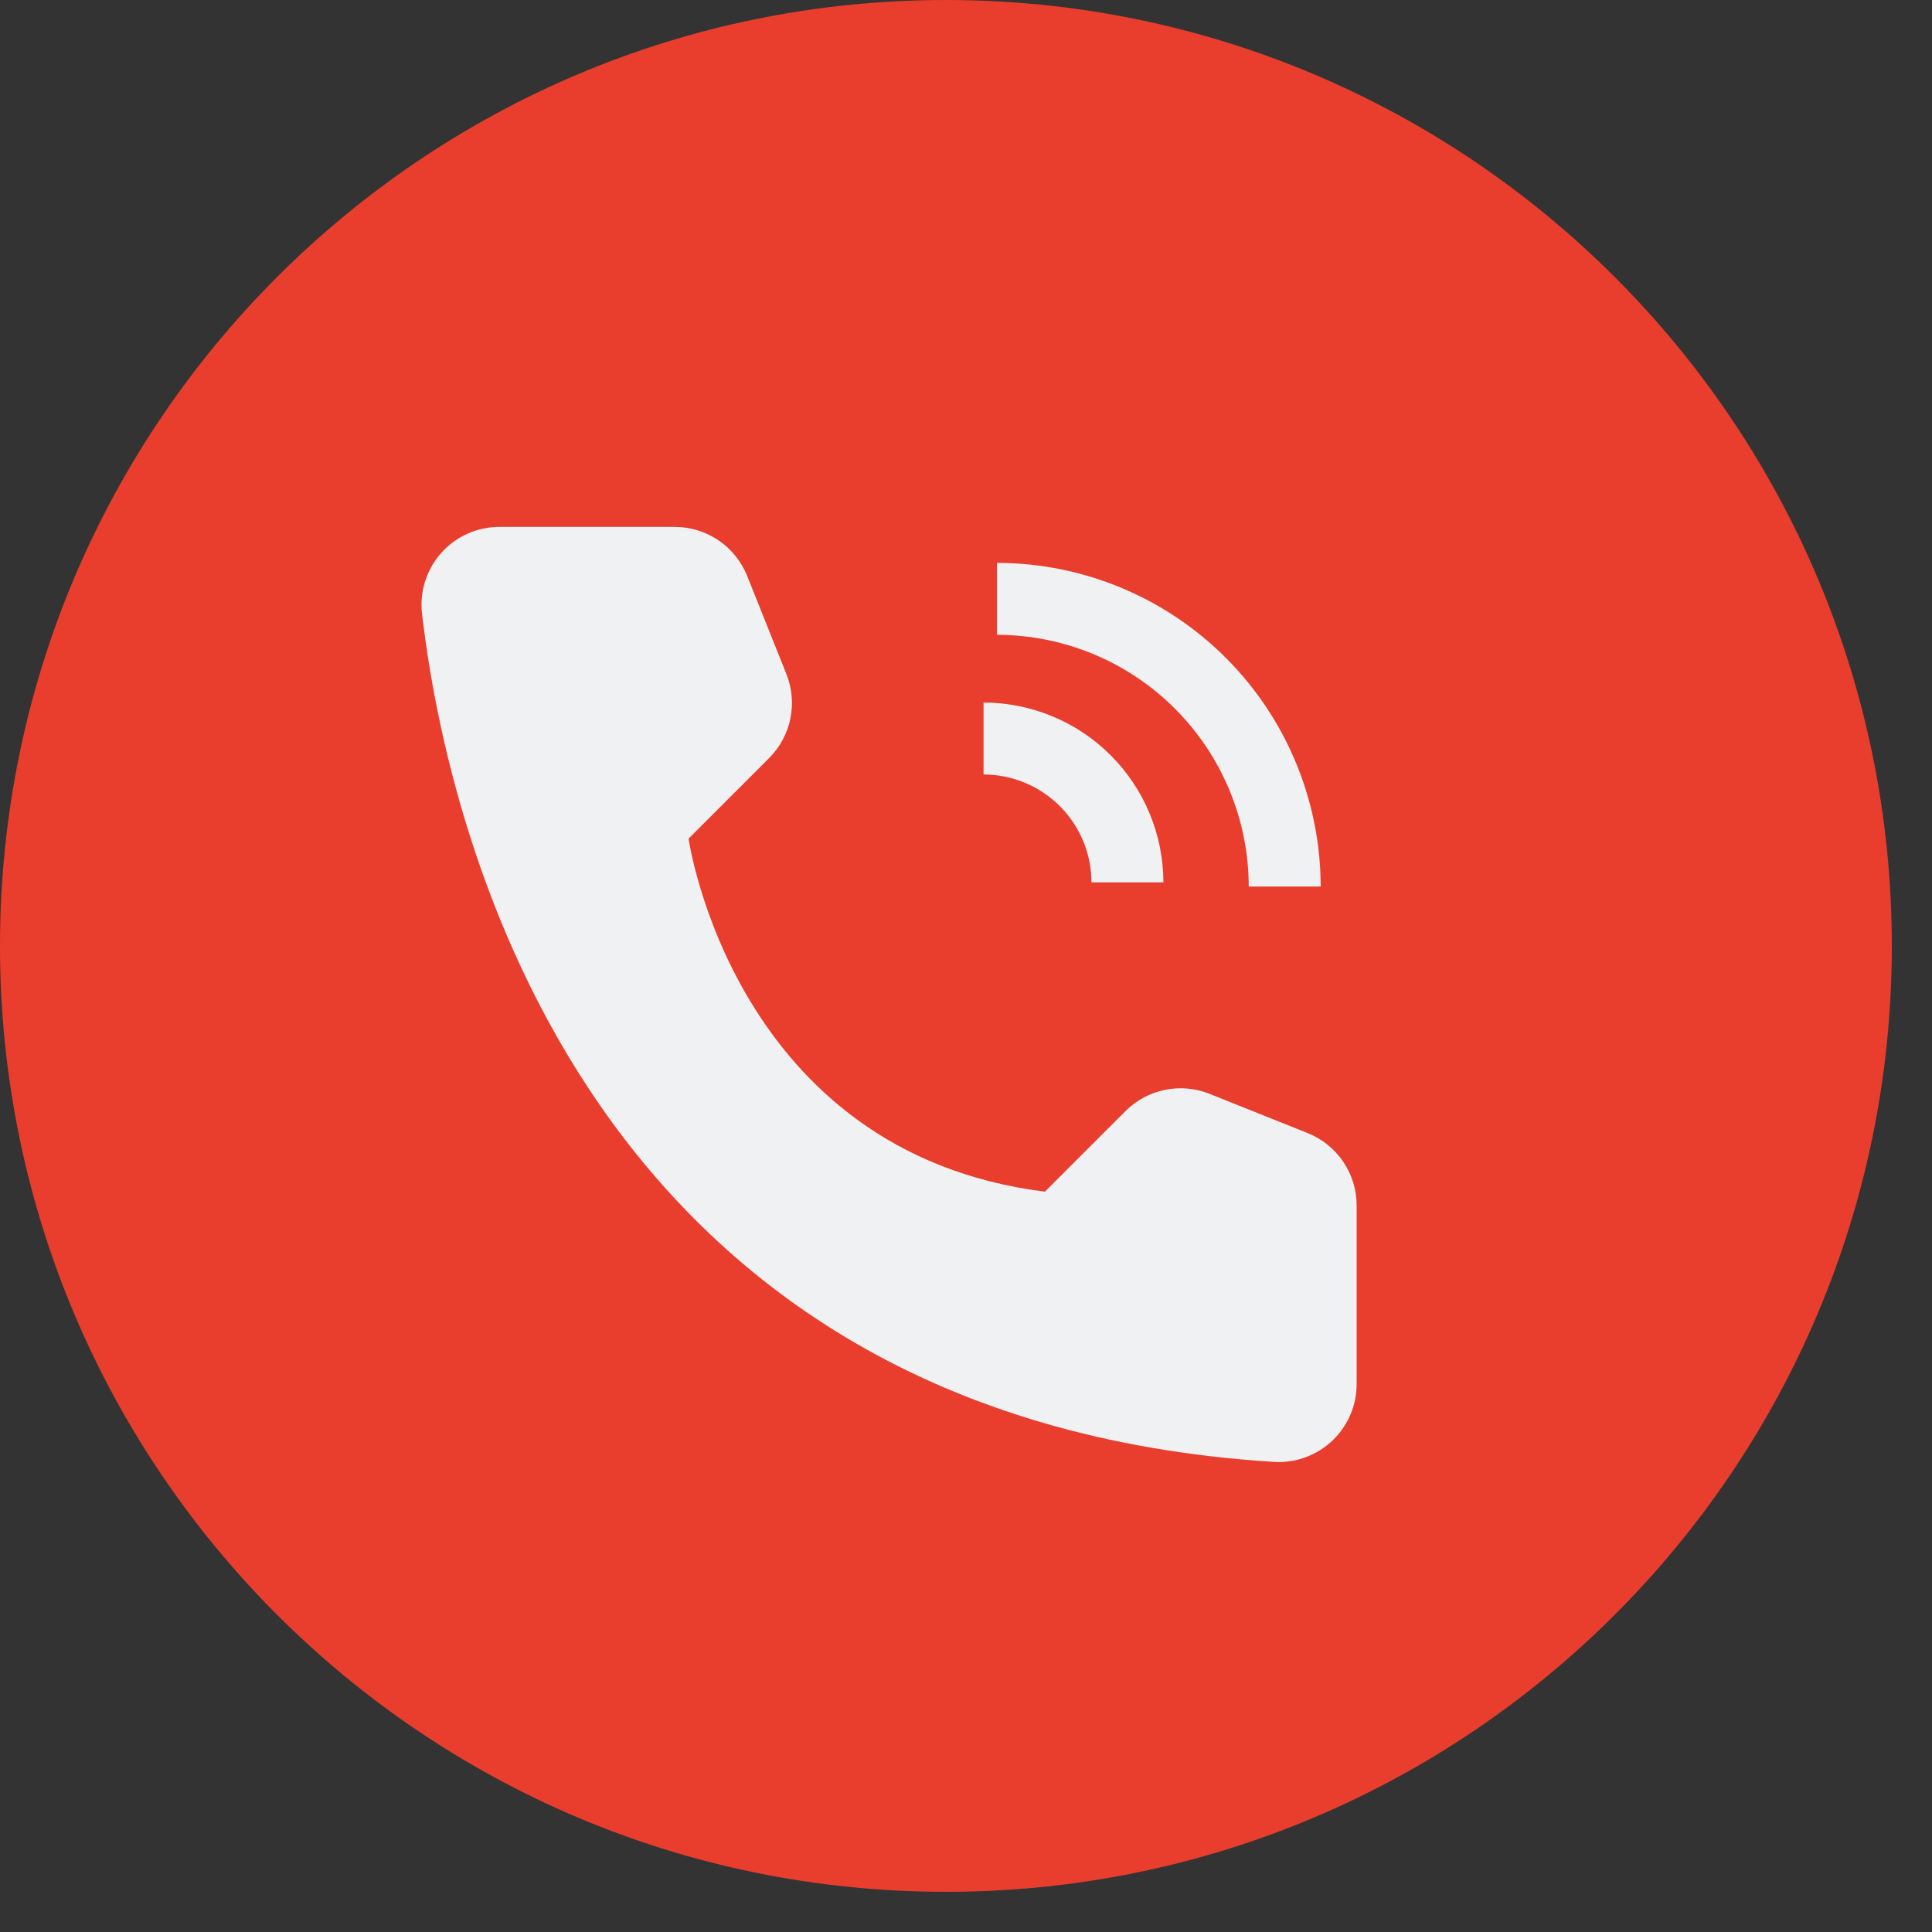 <?xml version="1.0" encoding="UTF-8"?> <svg xmlns="http://www.w3.org/2000/svg" width="55" height="55" viewBox="0 0 55 55" fill="none"><rect x="0" y="0" width="55" height="55" fill="#333333" stroke="none"/><g clip-path="url(#clip0_541_37)"><g clip-path="url(#clip1_541_37)"><path d="M53.856 26.928C53.856 12.056 41.8 0 26.928 0C12.056 0 0 12.056 0 26.928C0 41.8 12.056 53.856 26.928 53.856C41.8 53.856 53.856 41.8 53.856 26.928Z" fill="#E93E2D"></path><path d="M33.12 25.119H31.072C31.071 24.305 30.747 23.524 30.171 22.948C29.595 22.373 28.814 22.049 28 22.048V20C29.357 20.002 30.659 20.541 31.618 21.501C32.578 22.461 33.118 23.762 33.12 25.119Z" fill="#F0F1F3"></path><path d="M37.597 25.239H35.549C35.547 23.339 34.791 21.517 33.448 20.174C32.104 18.83 30.282 18.074 28.382 18.072V16.024C30.825 16.027 33.167 16.998 34.895 18.726C36.623 20.454 37.594 22.796 37.597 25.239ZM29.747 33.924L32.04 31.631C32.347 31.323 32.738 31.113 33.163 31.026C33.588 30.939 34.03 30.978 34.433 31.139L37.227 32.257C37.638 32.422 37.991 32.706 38.24 33.074C38.488 33.441 38.621 33.874 38.621 34.317V39.397C38.622 39.699 38.561 39.998 38.442 40.275C38.323 40.553 38.149 40.803 37.93 41.011C37.711 41.219 37.452 41.38 37.169 41.484C36.886 41.589 36.584 41.634 36.282 41.618C16.703 40.4 12.748 23.816 12.014 17.466C11.979 17.155 12.009 16.841 12.104 16.543C12.199 16.245 12.355 15.971 12.564 15.738C12.772 15.505 13.027 15.319 13.313 15.192C13.598 15.064 13.908 14.999 14.22 15H19.209C19.653 15 20.086 15.133 20.453 15.381C20.82 15.63 21.105 15.983 21.27 16.395L22.387 19.188C22.548 19.591 22.587 20.033 22.5 20.458C22.413 20.883 22.202 21.274 21.895 21.581L19.602 23.874C19.602 23.874 20.873 32.815 29.747 33.924Z" fill="#F0F1F3"></path></g></g><defs><clipPath id="clip0_541_37"><rect width="55" height="55" fill="white"></rect></clipPath><clipPath id="clip1_541_37"><rect width="55" height="55" fill="white"></rect></clipPath></defs></svg> 